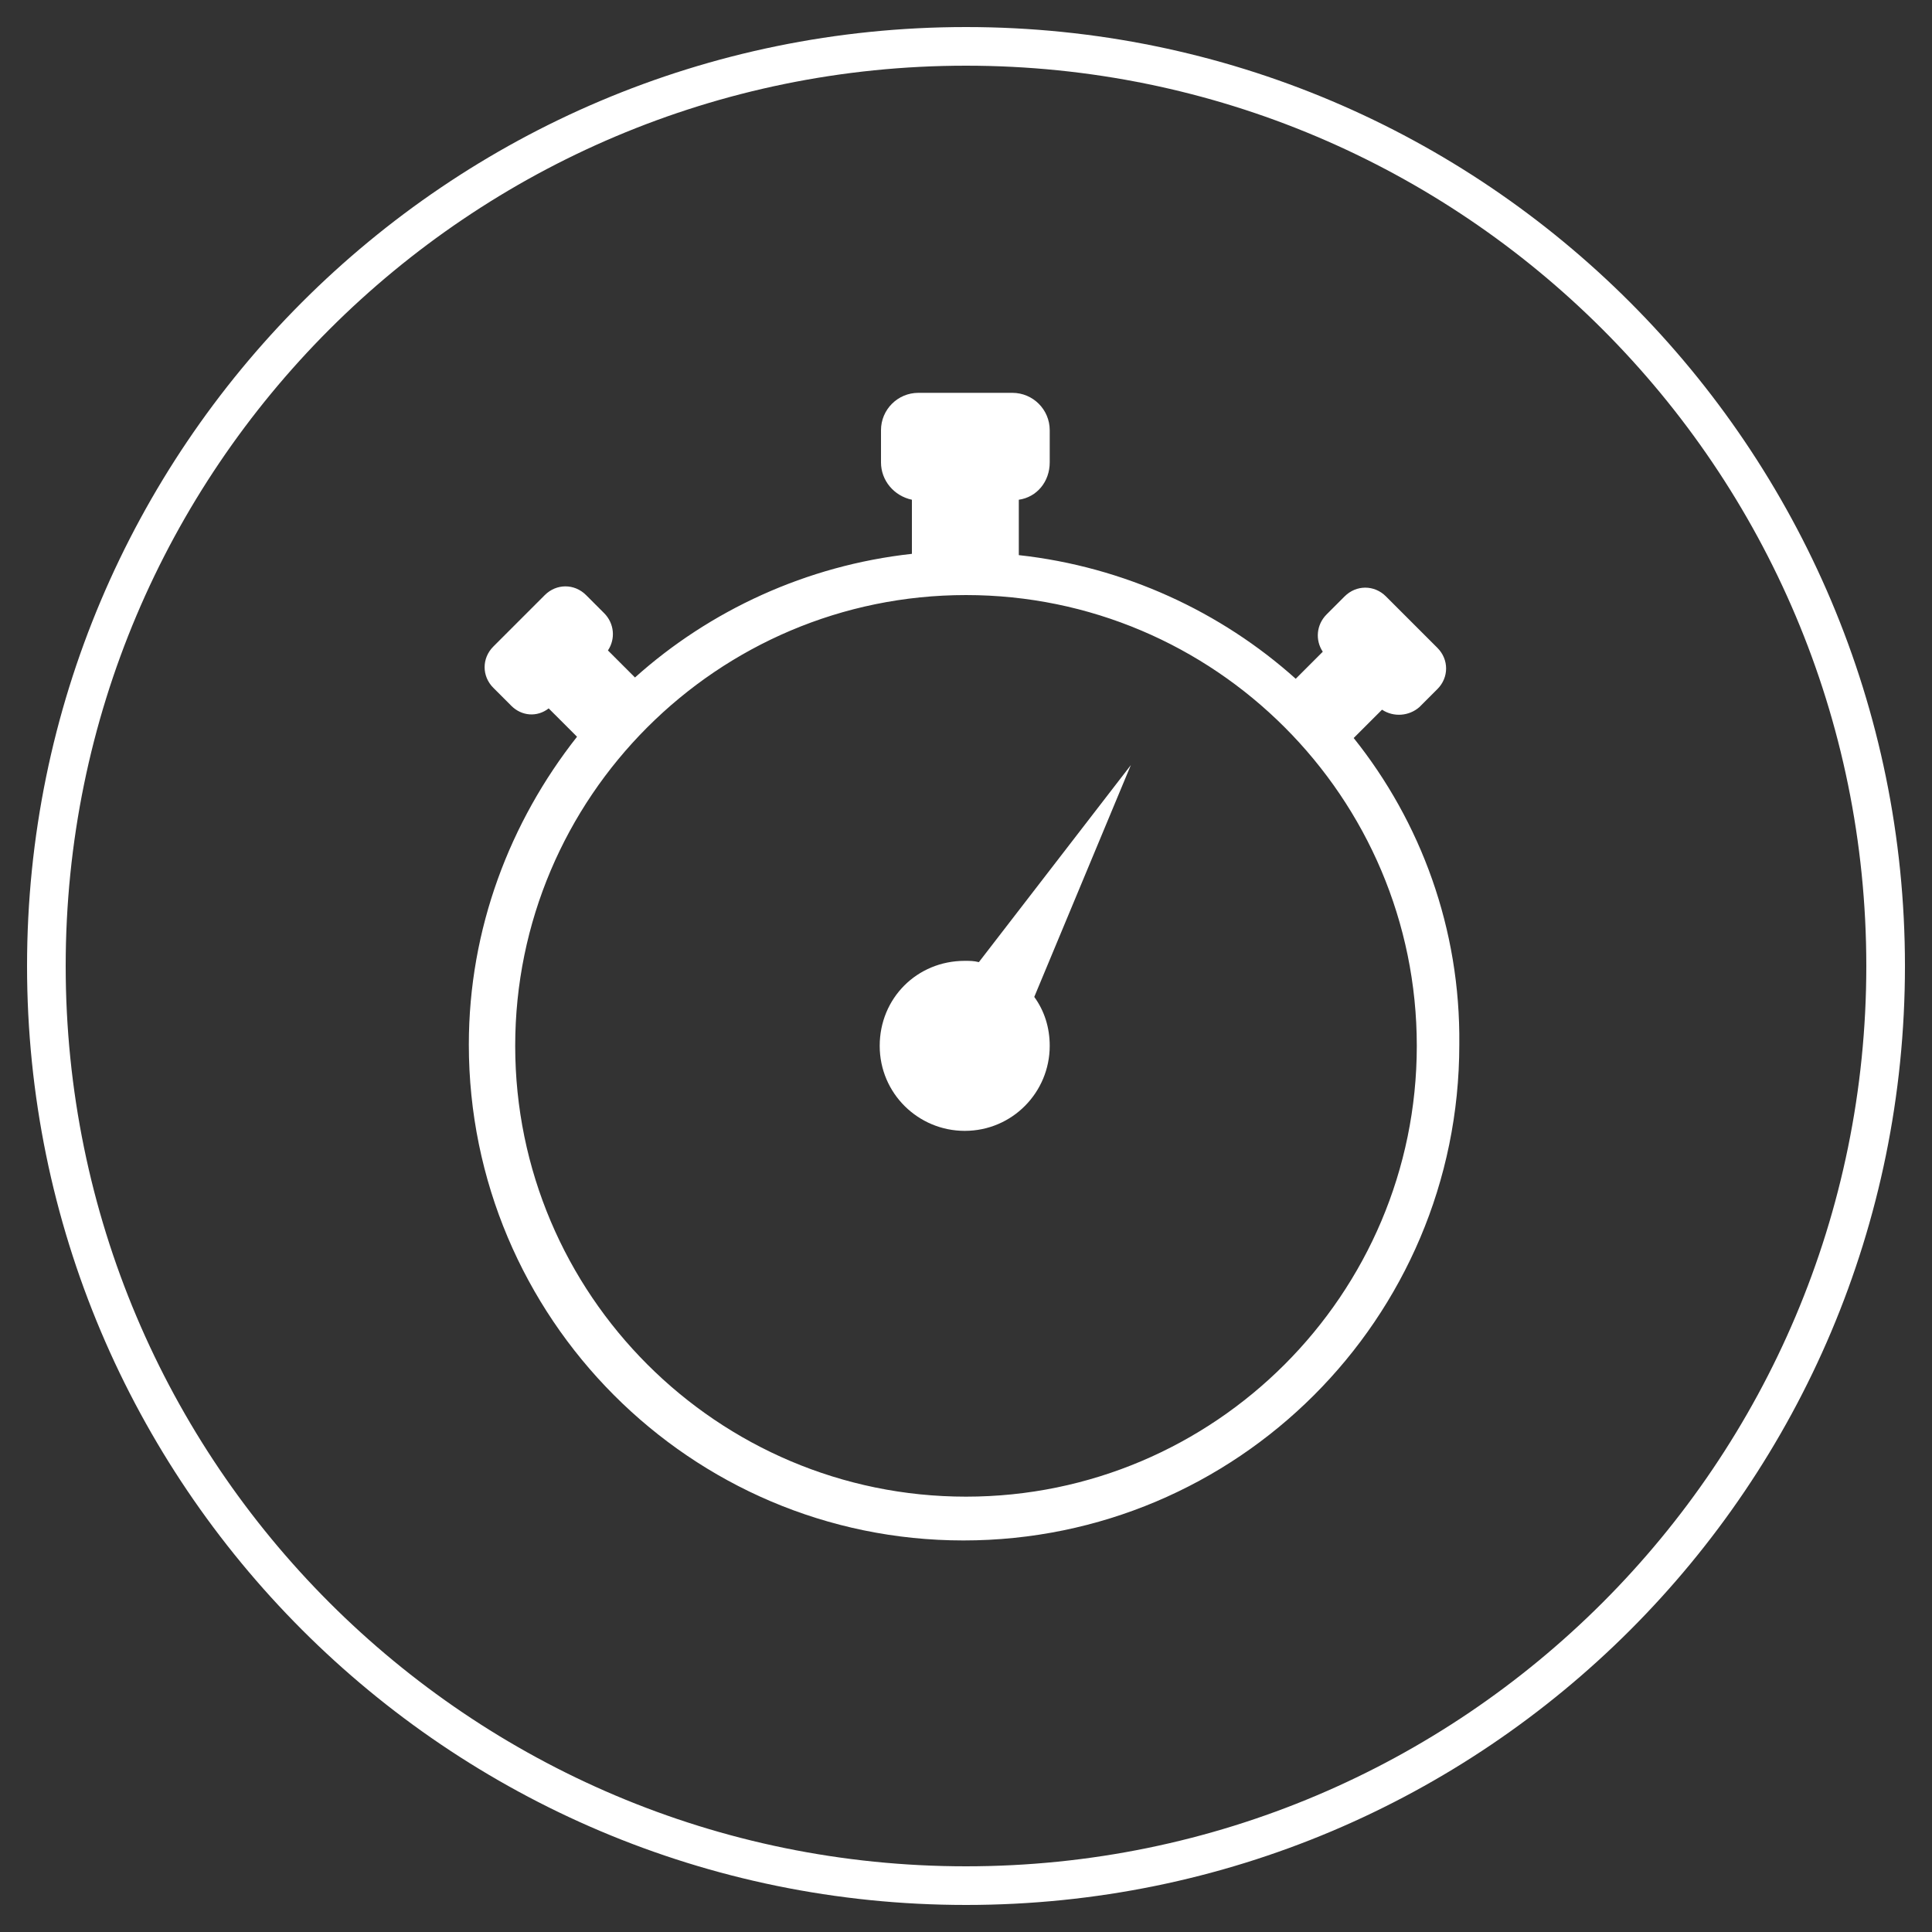 <?xml version="1.0" encoding="utf-8"?>
<!-- Generator: Adobe Illustrator 25.0.0, SVG Export Plug-In . SVG Version: 6.00 Build 0)  -->
<svg version="1.1" id="Layer_1" xmlns="http://www.w3.org/2000/svg" xmlns:xlink="http://www.w3.org/1999/xlink" x="0px" y="0px"
	 viewBox="0 0 150 150" style="enable-background:new 0 0 150 150;" xml:space="preserve">
<rect x="0" y="0" width="150" height="150" fill="#333333" stroke="none"/>
<style type="text/css">
	.st0{fill:#FFFFFF;}
</style>
<g id="Compass_2_">
	<path class="st0" d="M75,147.9c-40.3,0-72.9-32.7-72.9-72.9S34.7,2.1,75,2.1s72.9,32.7,72.9,72.9l0,0
		C147.9,115.3,115.3,147.9,75,147.9z M75,5.1C36.4,5.1,5.1,36.4,5.1,75s31.3,69.9,69.9,69.9s69.9-31.3,69.9-69.9l0,0
		C144.9,36.4,113.6,5.1,75,5.1z"/>
</g>
<g>
	<path class="st0" d="M80.3,77.4c0.8,1.1,1.2,2.4,1.2,3.8c0,3.6-2.9,6.6-6.6,6.6c-3.6,0-6.6-2.9-6.6-6.6s2.9-6.6,6.6-6.6
		c0.4,0,0.7,0,1.1,0.1l11.8-15.3L80.3,77.4z"/>
	<path class="st0" d="M105.1,57.3l2.2-2.2c0.9,0.6,2.1,0.5,2.9-0.2l1.4-1.4c0.9-0.9,0.9-2.3,0-3.2l-4-4c-0.9-0.9-2.3-0.9-3.2,0
		l-1.4,1.4c-0.8,0.8-0.9,2-0.3,2.9l-2.1,2.1c-5.8-5.2-13.3-8.7-21.5-9.6v-4.3c1.4-0.2,2.4-1.4,2.4-2.9v-2.5c0-1.6-1.3-2.9-2.9-2.9
		h-7.3c-1.6,0-2.9,1.3-2.9,2.9v2.5c0,1.4,1,2.6,2.4,2.9V43c-8.2,0.9-15.7,4.4-21.5,9.6l-2.1-2.1c0.6-0.9,0.5-2.1-0.3-2.9l-1.4-1.4
		c-0.9-0.9-2.3-0.9-3.2,0l-4,4c-0.9,0.9-0.9,2.3,0,3.2l1.4,1.4c0.8,0.8,2,0.9,2.9,0.2l2.2,2.2c-5.2,6.6-8.4,14.9-8.4,23.9
		c0,21.2,17.2,38.5,38.4,38.5c21.2,0,38.5-17.2,38.5-38.5C113.4,72.1,110.3,63.8,105.1,57.3z M75,116.2c-19.3,0-35-15.7-35-35
		s15.7-35,35-35c19.3,0,35,15.7,35,35S94.3,116.2,75,116.2z"/>
</g>
</svg>
